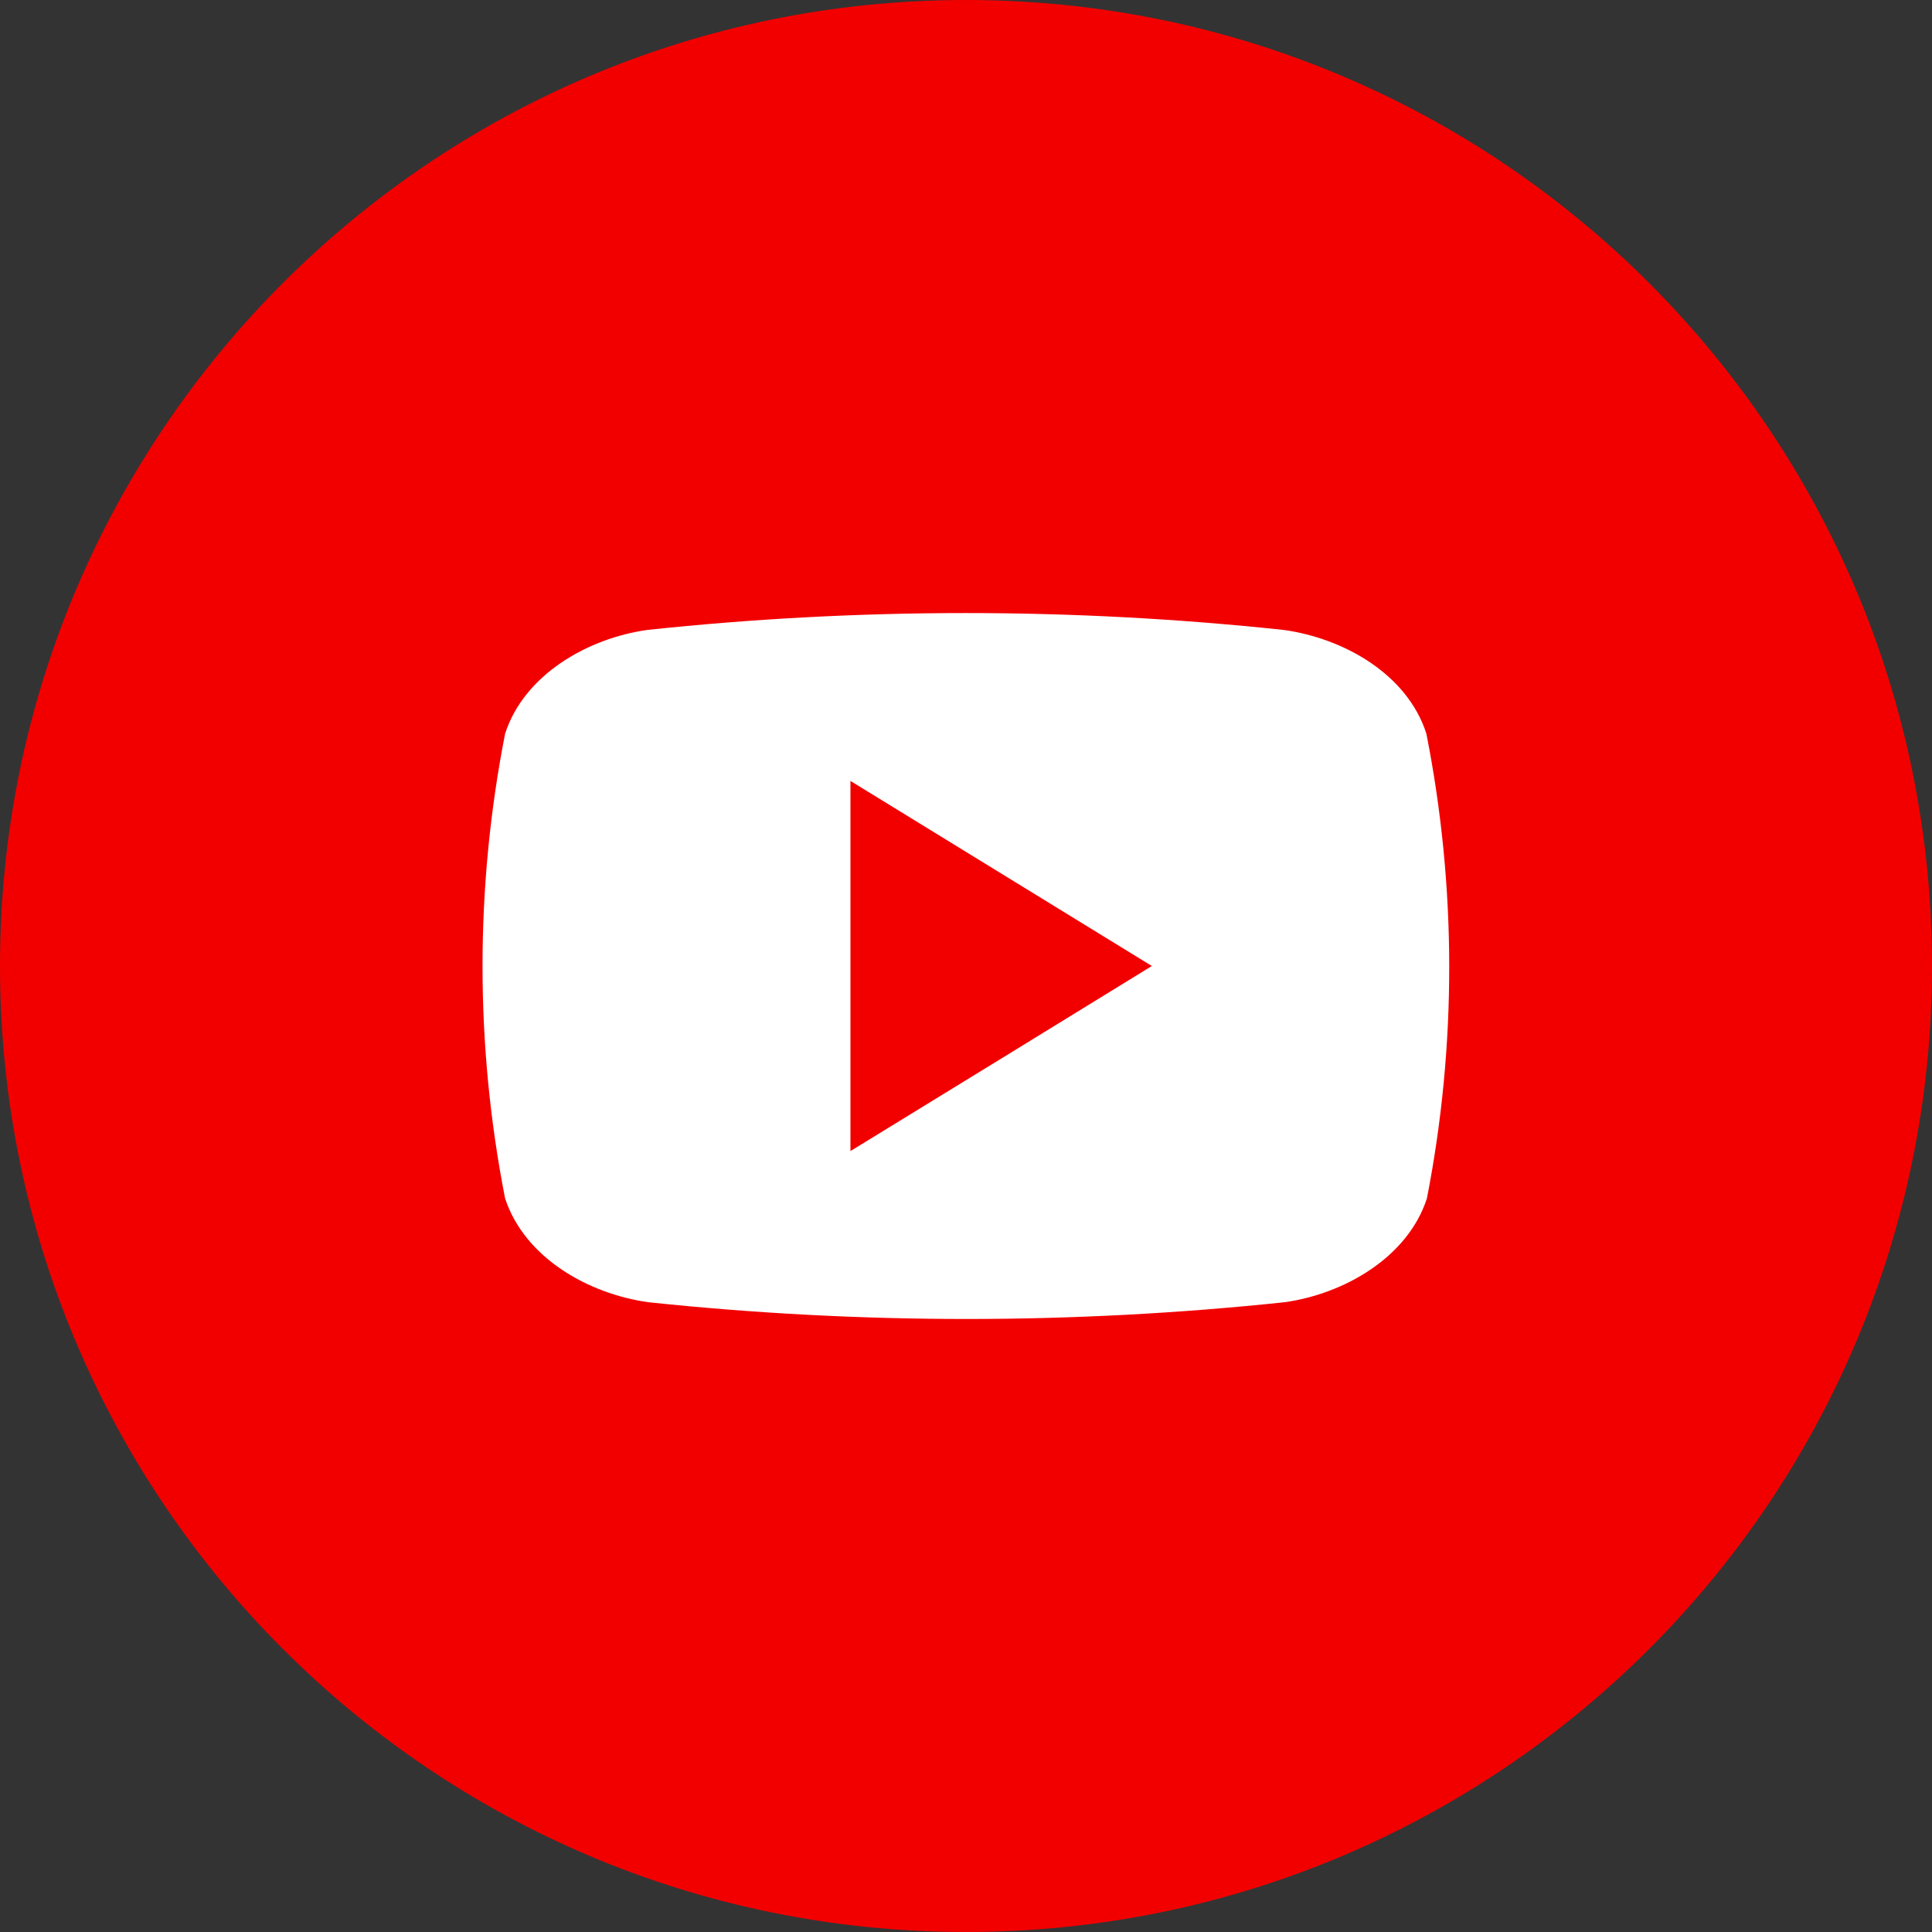 <svg width="52" height="52" viewBox="0 0 52 52" fill="none" xmlns="http://www.w3.org/2000/svg">
<rect x="0" y="0" width="52" height="52" fill="#333333" stroke="none"/>
<g clip-path="url(#clip0_502_404)">
<path d="M26 52C40.359 52 52 40.359 52 26C52 11.641 40.359 0 26 0C11.641 0 0 11.641 0 26C0 40.359 11.641 52 26 52Z" fill="#F20000"/>
<path d="M38.391 19.746C37.871 18.131 36.15 17.177 34.553 16.955C28.858 16.349 23.115 16.349 17.42 16.955C15.836 17.177 14.115 18.145 13.595 19.746C12.785 23.877 12.785 28.126 13.595 32.257C14.129 33.868 15.85 34.826 17.448 35.049C23.142 35.651 28.885 35.651 34.58 35.049C36.164 34.826 37.885 33.855 38.405 32.257C39.211 28.125 39.206 23.876 38.391 19.746ZM22.89 30.981V21.019L31.002 26C28.268 27.68 25.613 29.315 22.89 30.981Z" fill="white"/>
</g>
<defs>
<clipPath id="clip0_502_404">
<rect width="52" height="52" fill="white"/>
</clipPath>
</defs>
</svg>
